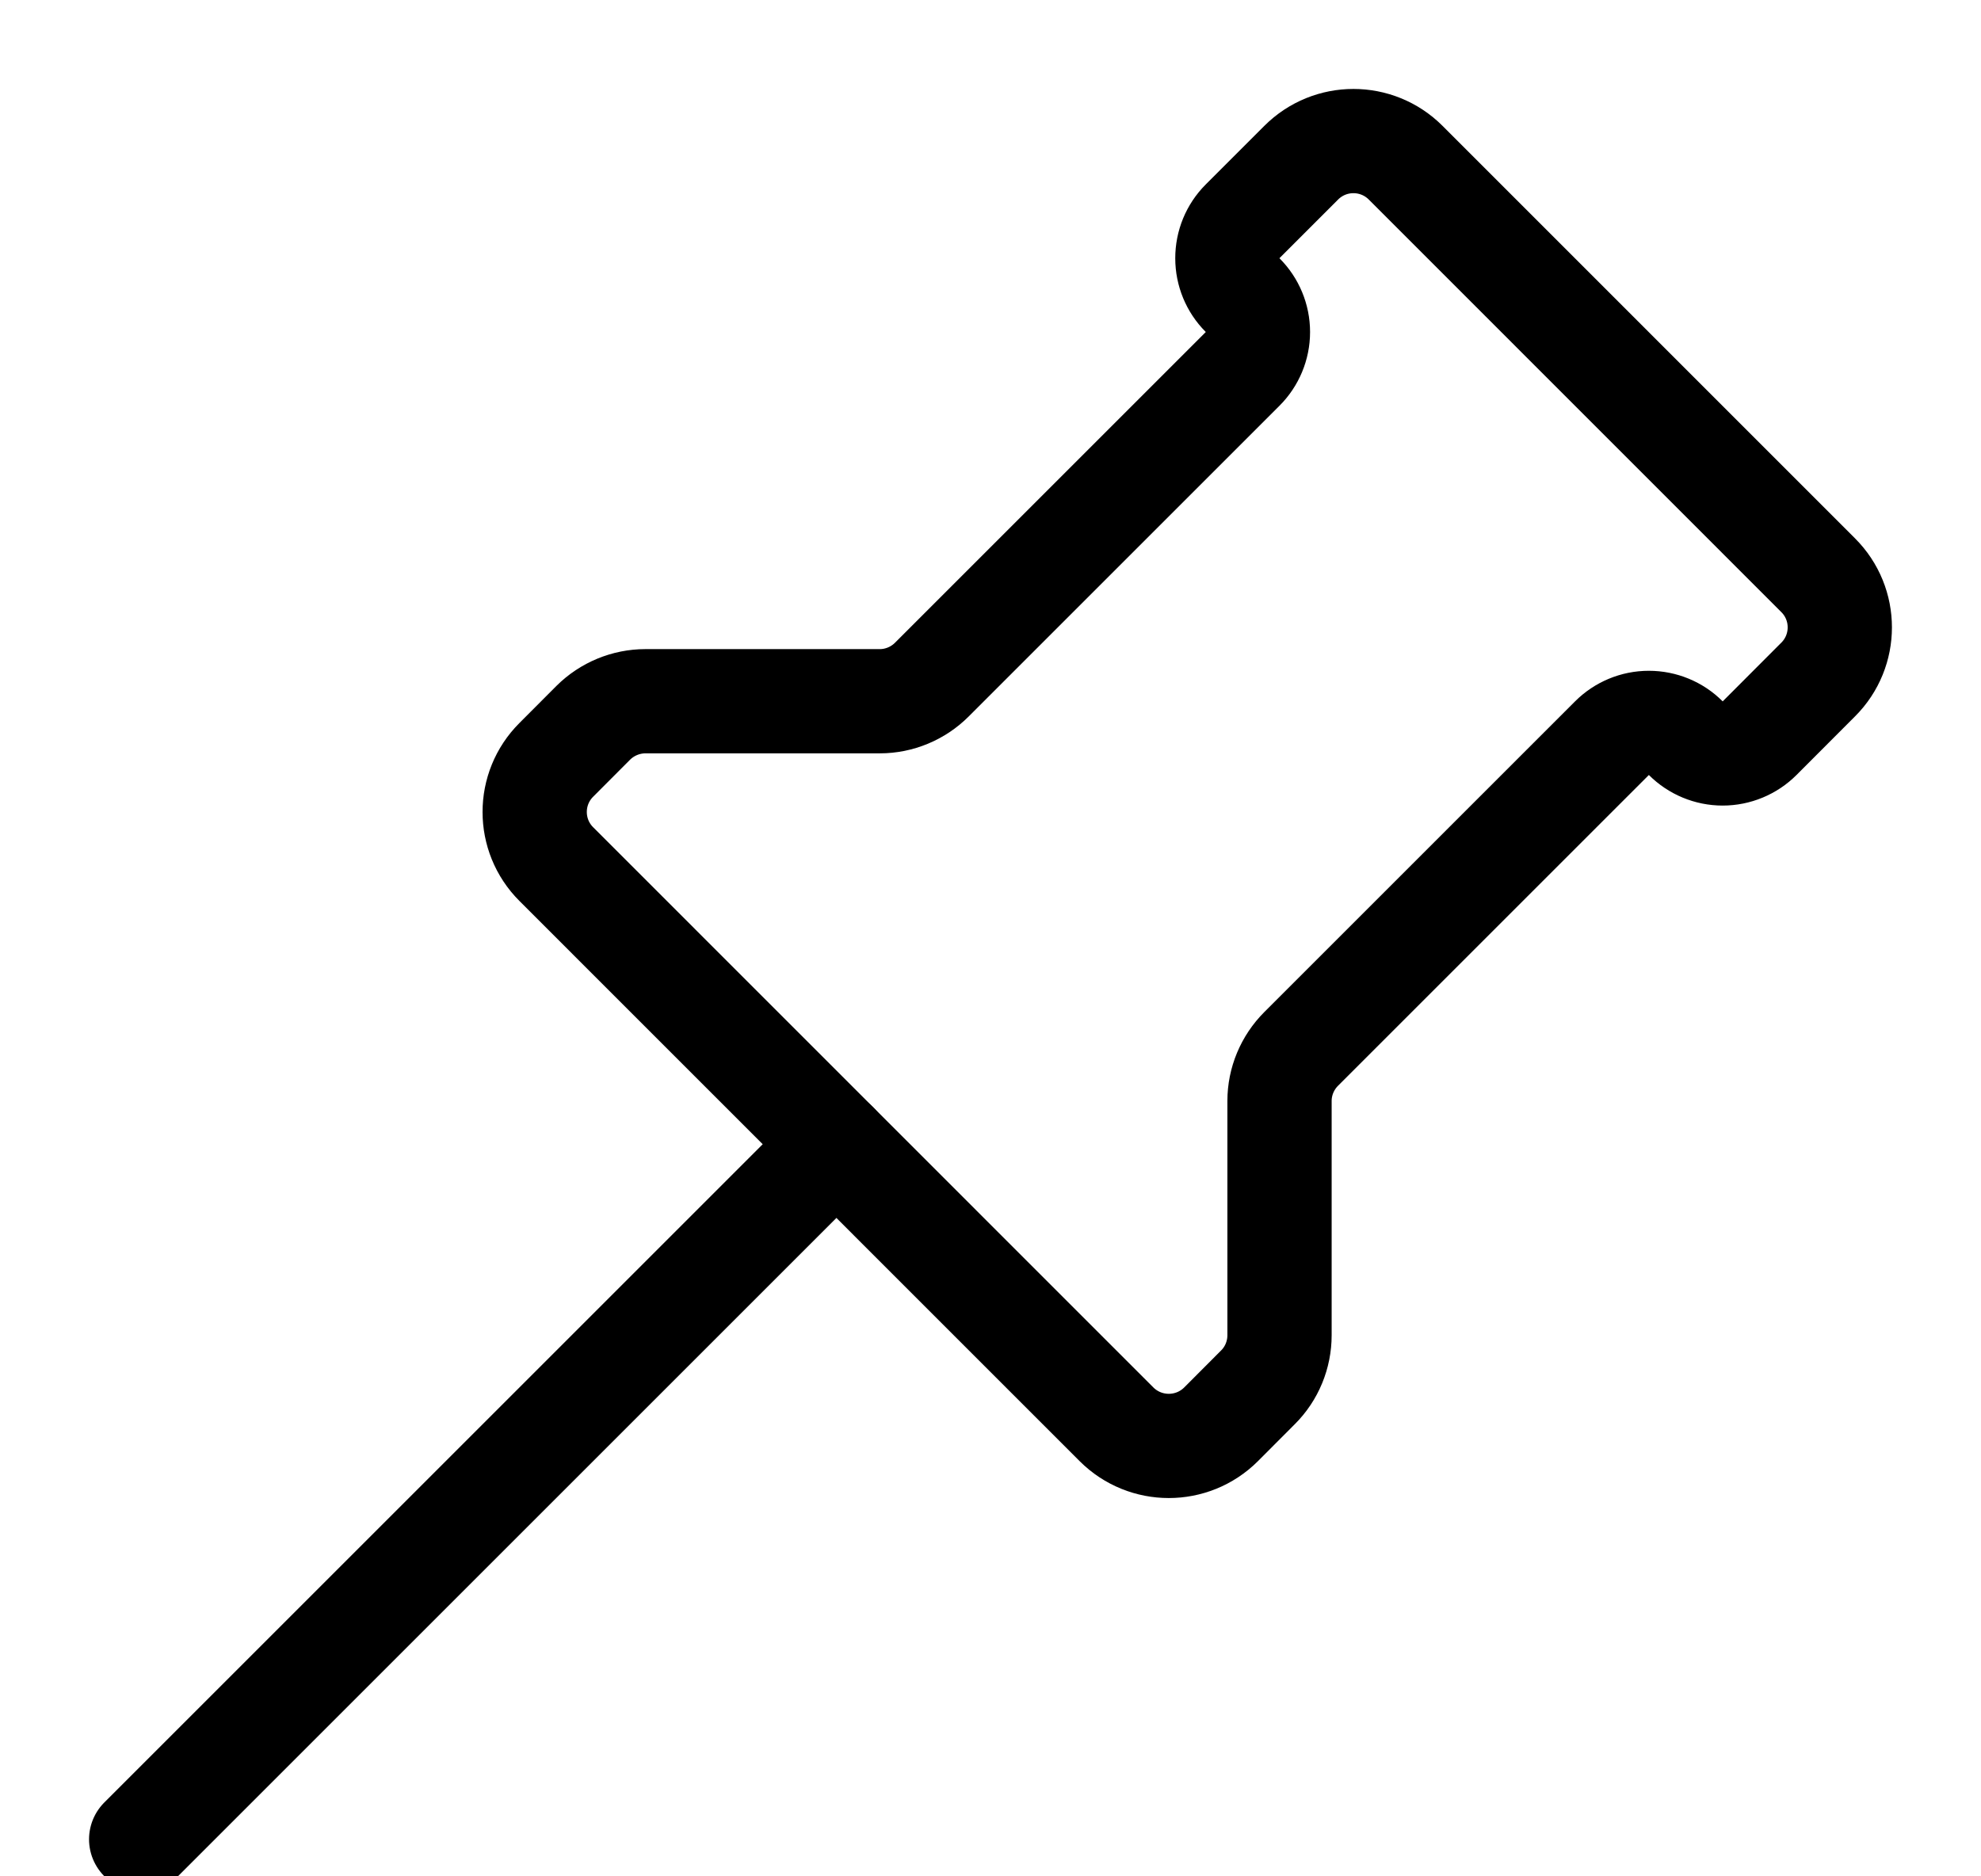 <?xml version="1.0" encoding="UTF-8"?>
<svg width="19px" height="18px" viewBox="0 0 19 18" version="1.1" xmlns="http://www.w3.org/2000/svg" xmlns:xlink="http://www.w3.org/1999/xlink">
    <!-- Generator: Sketch 63.1 (92452) - https://sketch.com -->
    <title>Group</title>
    <desc>Created with Sketch.</desc>
    <g id="Design" stroke="none" stroke-width="1" fill="none" fill-rule="evenodd" stroke-linecap="round" stroke-linejoin="round">
        <g id="NEW-ERA-HARAJUKU" transform="translate(-559, -804)" stroke="#000000">
            <g id="Group" transform="translate(560, 805)">
                <g id="pin">
                    <line x1="7.022" y1="9.977" x2="0.354" y2="16.645" id="Shape"></line>
                    <path d="M15.168,6.081 C15.262,6.175 15.39,6.228 15.522,6.228 C15.655,6.228 15.783,6.175 15.877,6.081 L16.438,5.519 C16.715,5.243 16.715,4.794 16.438,4.518 L12.482,0.561 C12.205,0.284 11.757,0.284 11.48,0.561 L10.918,1.123 C10.824,1.217 10.772,1.344 10.772,1.477 C10.772,1.61 10.824,1.737 10.918,1.831 C11.012,1.925 11.065,2.052 11.065,2.185 C11.065,2.318 11.012,2.445 10.918,2.539 L7.938,5.519 C7.805,5.652 7.625,5.727 7.438,5.727 L5.191,5.727 C5.003,5.727 4.823,5.802 4.69,5.934 L4.336,6.289 C4.059,6.565 4.059,7.014 4.336,7.29 L9.709,12.664 C9.986,12.94 10.434,12.94 10.711,12.664 L11.065,12.309 C11.198,12.177 11.272,11.996 11.272,11.809 L11.272,9.562 C11.272,9.375 11.347,9.195 11.48,9.062 L14.46,6.082 C14.554,5.988 14.681,5.935 14.814,5.935 C14.947,5.935 15.074,5.987 15.168,6.081 Z" id="Shape"></path>
                </g>
            </g>
        </g>
    </g>
</svg>